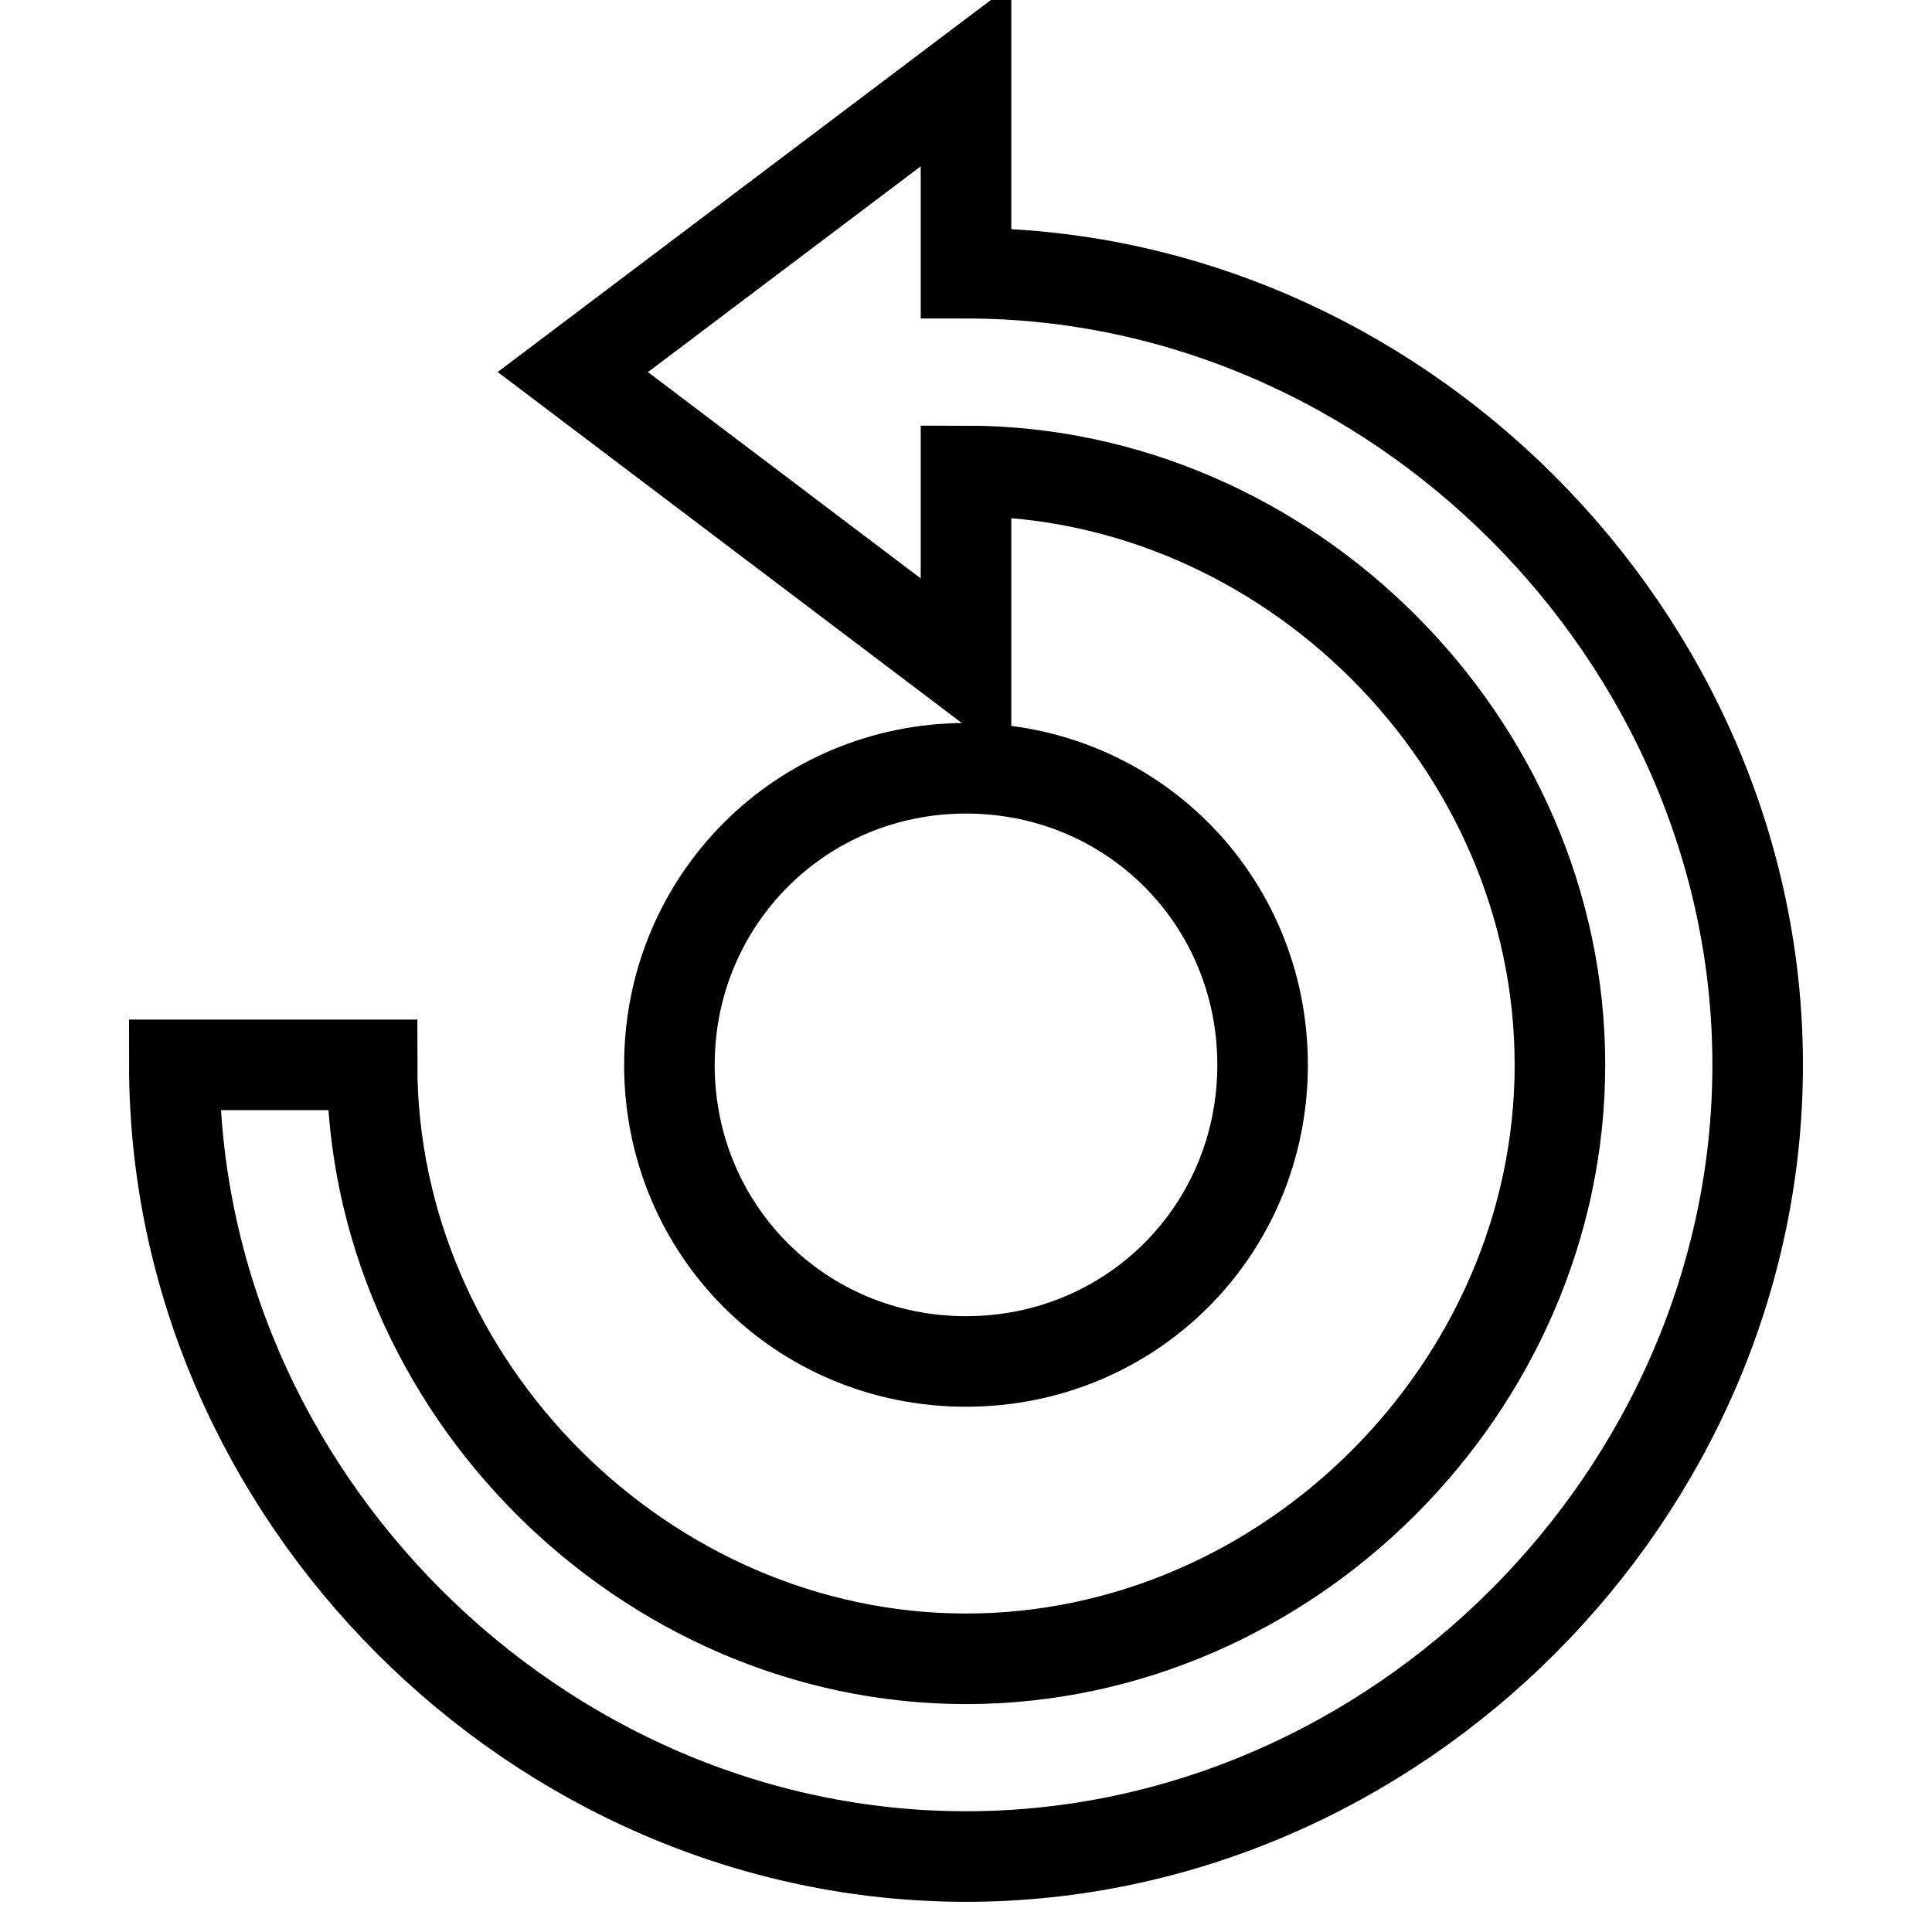 <?xml version="1.0" encoding="utf-8"?>
<!-- Svg Vector Icons : http://www.onlinewebfonts.com/icon -->
<!DOCTYPE svg PUBLIC "-//W3C//DTD SVG 1.1//EN" "http://www.w3.org/Graphics/SVG/1.1/DTD/svg11.dtd">
<svg version="1.1" xmlns="http://www.w3.org/2000/svg" xmlns:xlink="http://www.w3.org/1999/xlink" x="0px" y="0px" viewBox="0 0 256 256" enable-background="new 0 0 256 256" xml:space="preserve">
<g> <path stroke-width="12" fill-opacity="0" stroke="#000000"  d="M49.3,141.1H23.1C23.1,198,71.1,246,128,246c56.9,0,104.9-48,104.9-104.9c0-56.8-48-104.9-104.9-104.9V10 L75.9,49.3L128,88.7V62.4c42.6,0,78.7,36,78.7,78.7c0,42.6-36,78.7-78.7,78.7C85.4,219.8,49.3,183.7,49.3,141.1z"/> <path stroke-width="12" fill-opacity="0" stroke="#000000"  d="M167.3,141.1c0-21.9-17.4-39.3-39.3-39.3c-21.9,0-39.3,17.5-39.3,39.3c0,21.9,17.4,39.3,39.3,39.3 C149.9,180.4,167.3,163,167.3,141.1z"/></g>
</svg>